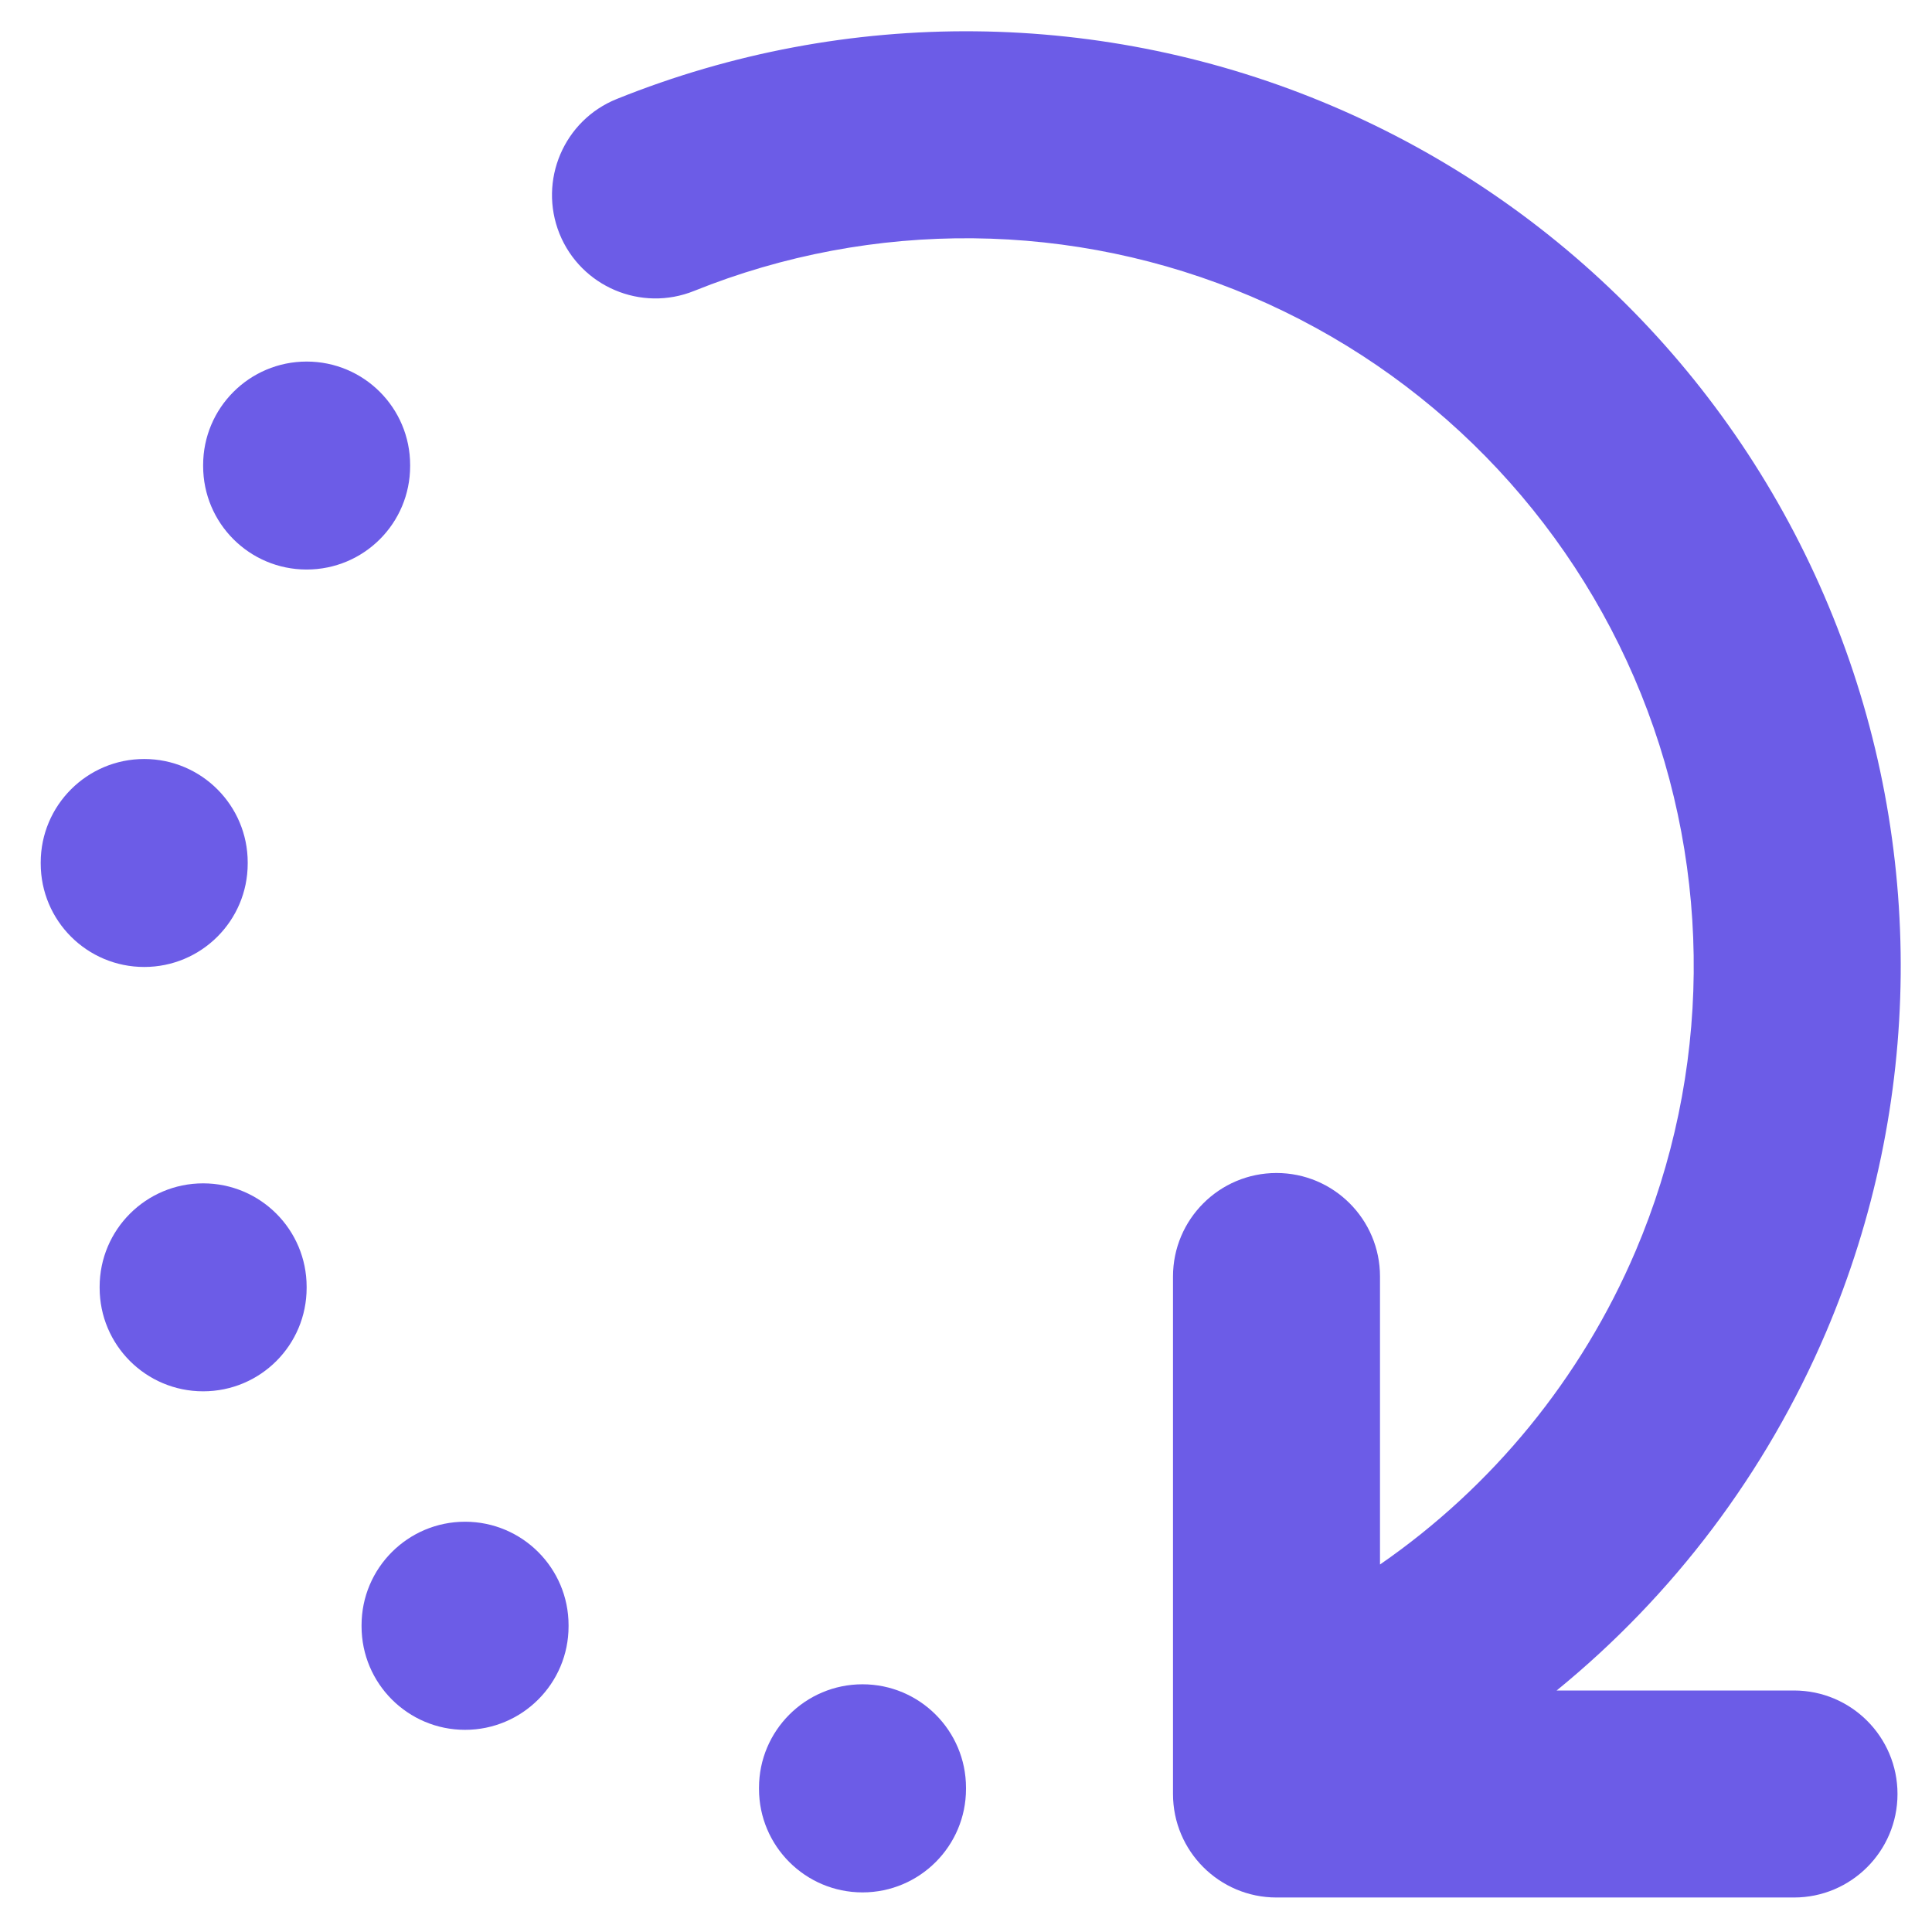 <svg width="14" height="14" viewBox="0 0 14 14" fill="none" xmlns="http://www.w3.org/2000/svg">
<path fill-rule="evenodd" clip-rule="evenodd" d="M9.066 2.148C7.779 1.6 6.327 1.586 5.03 2.108C4.646 2.263 4.209 2.077 4.054 1.693C3.9 1.308 4.086 0.871 4.47 0.717C6.136 0.046 8.001 0.064 9.654 0.768C11.307 1.472 12.612 2.803 13.283 4.47C13.954 6.136 13.936 8.001 13.232 9.654C12.797 10.674 12.124 11.562 11.28 12.25H13C13.414 12.25 13.75 12.586 13.75 13C13.75 13.414 13.414 13.75 13 13.75H9.25C8.836 13.75 8.5 13.414 8.5 13V12.605C8.5 12.593 8.5 12.582 8.5 12.57V9.25C8.5 8.836 8.836 8.5 9.25 8.5C9.664 8.5 10 8.836 10 9.25V11.337C10.813 10.775 11.458 9.99 11.852 9.066C12.4 7.779 12.414 6.327 11.892 5.03C11.369 3.733 10.353 2.696 9.066 2.148Z" fill="#6C5CE7"/>
<path fill-rule="evenodd" clip-rule="evenodd" d="M2.222 2.62C2.637 2.62 2.972 2.956 2.972 3.37V3.377C2.972 3.792 2.637 4.127 2.222 4.127C1.808 4.127 1.472 3.792 1.472 3.377V3.37C1.472 2.956 1.808 2.62 2.222 2.62Z" fill="#6C5CE7"/>
<path fill-rule="evenodd" clip-rule="evenodd" d="M1.045 5.5C1.459 5.5 1.795 5.836 1.795 6.25V6.257C1.795 6.672 1.459 7.007 1.045 7.007C0.631 7.007 0.295 6.672 0.295 6.257V6.25C0.295 5.836 0.631 5.5 1.045 5.5Z" fill="#6C5CE7"/>
<path fill-rule="evenodd" clip-rule="evenodd" d="M1.472 8.575C1.887 8.575 2.222 8.911 2.222 9.325V9.332C2.222 9.747 1.887 10.082 1.472 10.082C1.058 10.082 0.722 9.747 0.722 9.332V9.325C0.722 8.911 1.058 8.575 1.472 8.575Z" fill="#6C5CE7"/>
<path fill-rule="evenodd" clip-rule="evenodd" d="M3.37 11.027C3.784 11.027 4.12 11.363 4.12 11.777V11.785C4.12 12.199 3.784 12.535 3.37 12.535C2.956 12.535 2.62 12.199 2.62 11.785V11.777C2.62 11.363 2.956 11.027 3.37 11.027Z" fill="#6C5CE7"/>
<path fill-rule="evenodd" clip-rule="evenodd" d="M6.25 12.205C6.664 12.205 7 12.541 7 12.955V12.963C7 13.377 6.664 13.713 6.25 13.713C5.836 13.713 5.5 13.377 5.5 12.963V12.955C5.5 12.541 5.836 12.205 6.25 12.205Z" fill="#6C5CE7"/>
</svg>
